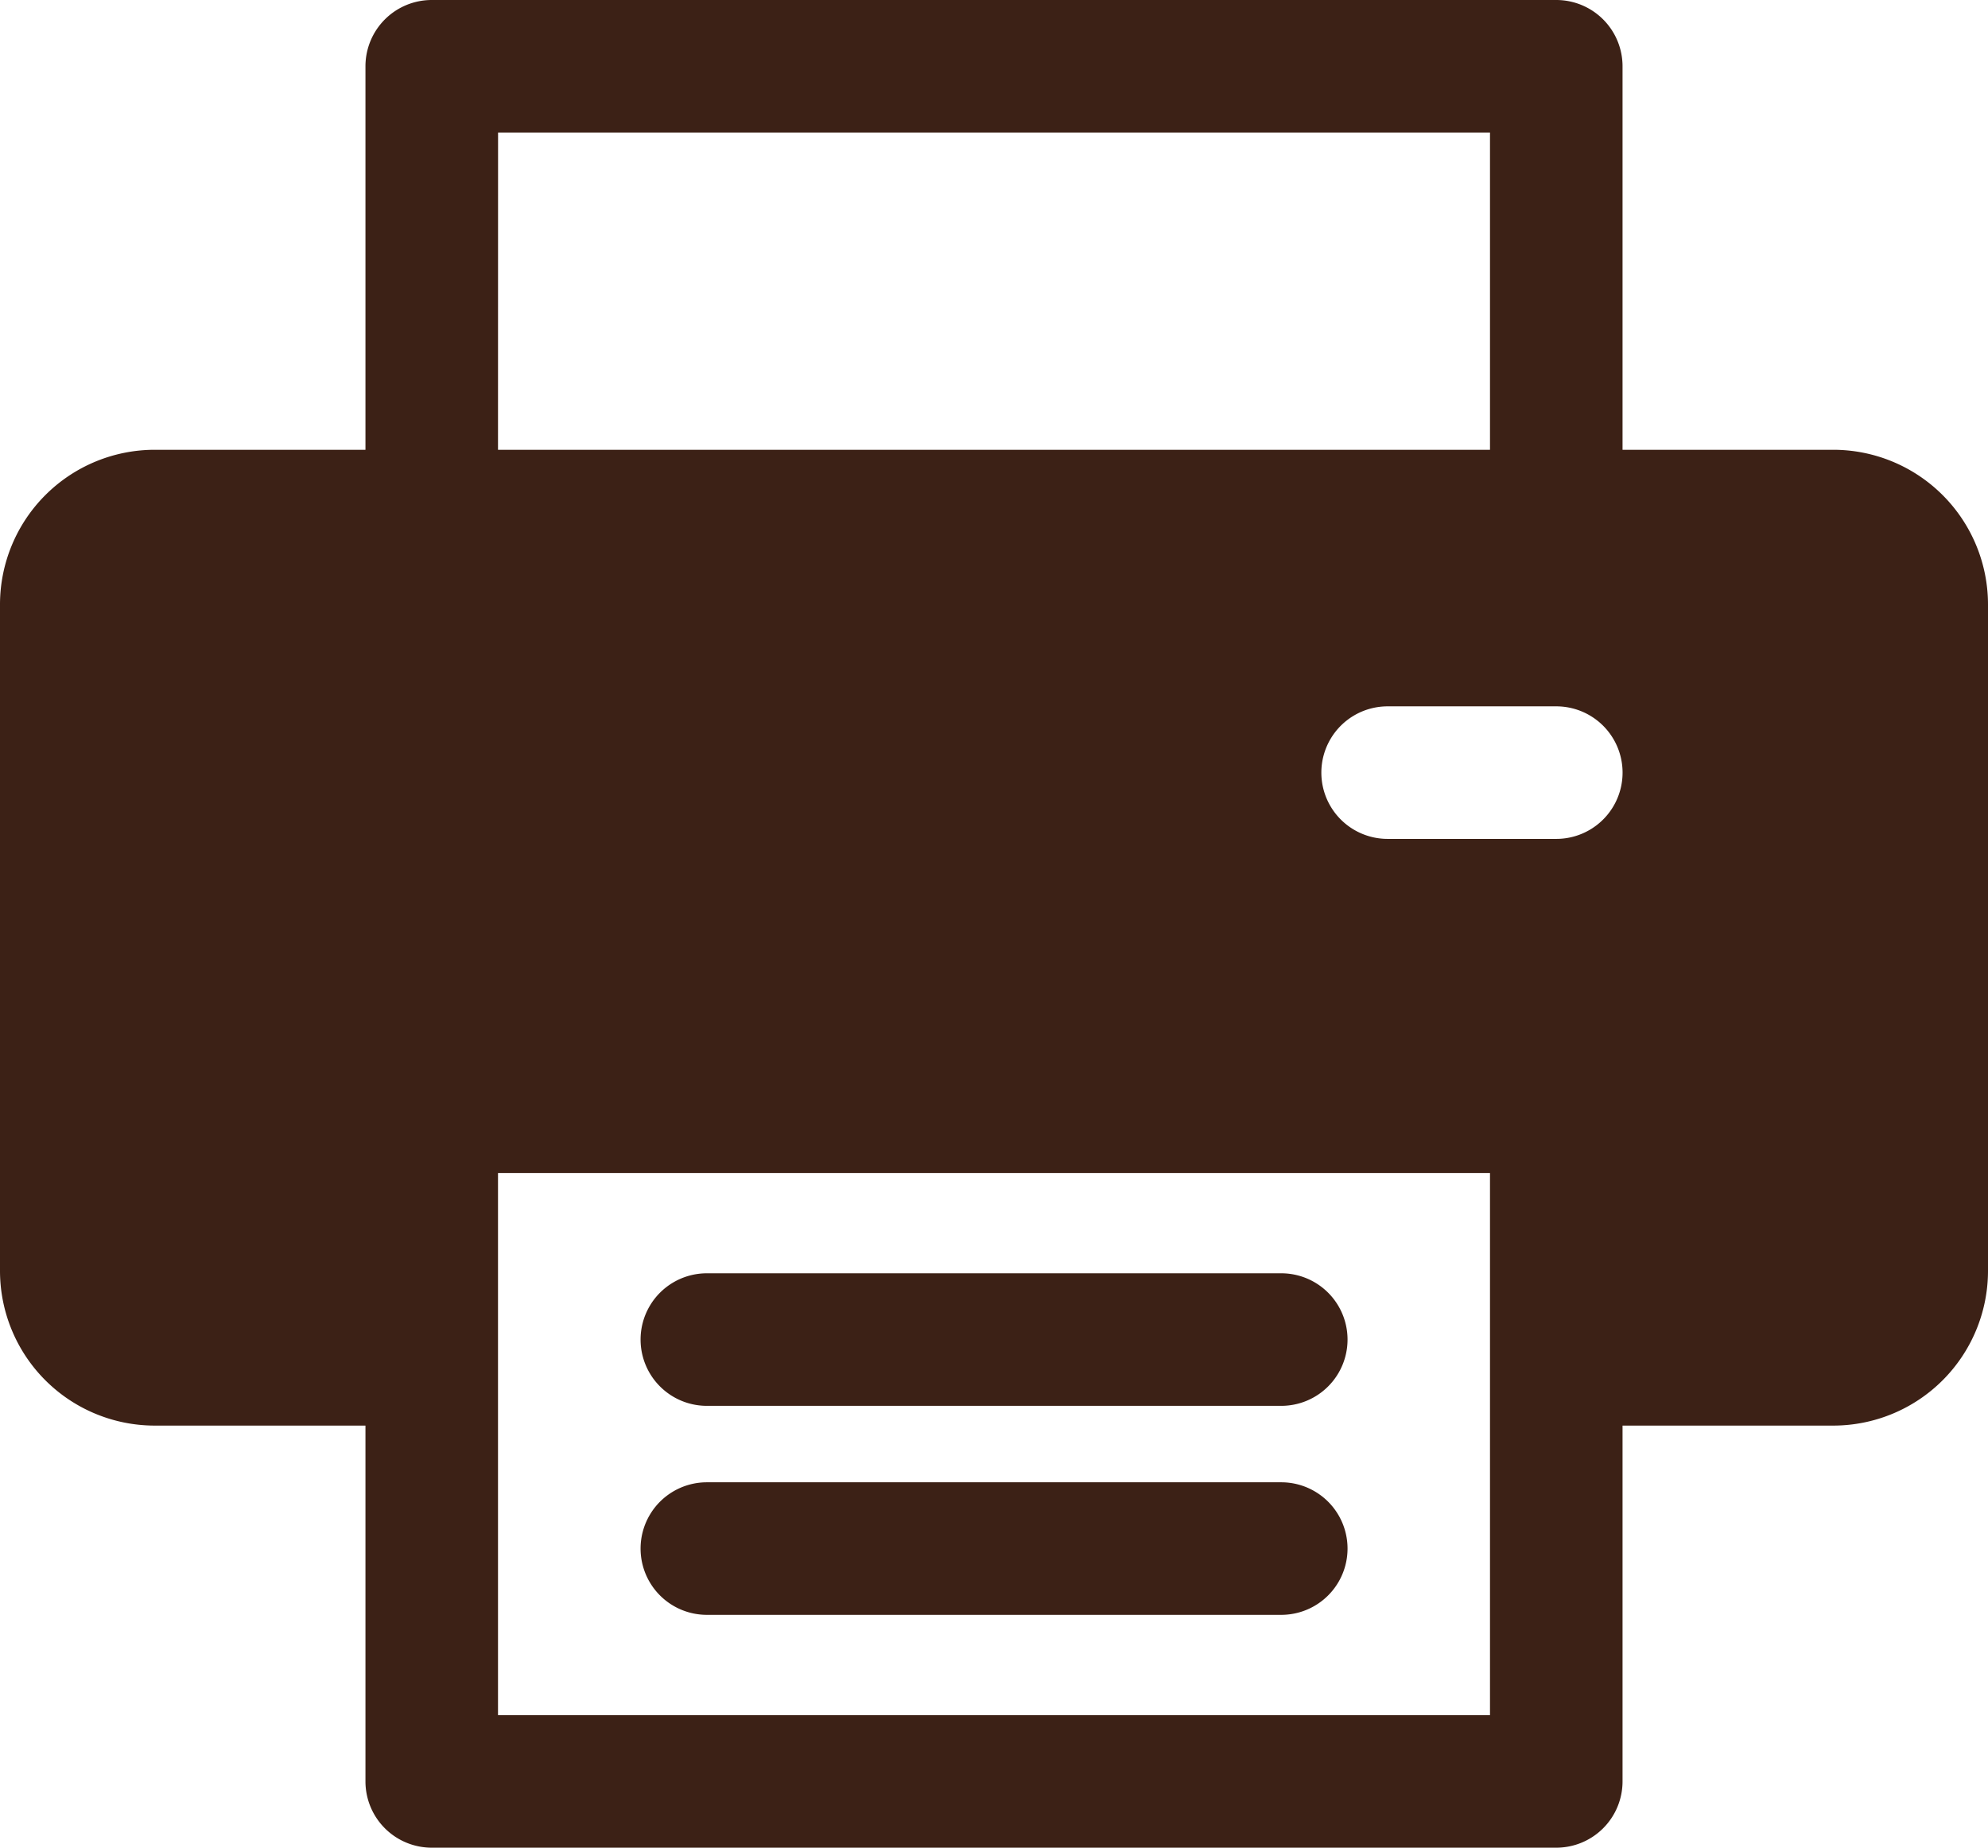 <svg id="printing" xmlns="http://www.w3.org/2000/svg" width="64.613" height="60.054" viewBox="0 0 64.613 60.054">
  <g id="Grupo_277" data-name="Grupo 277" transform="translate(20.82 48.178)">
    <g id="Grupo_276" data-name="Grupo 276" transform="translate(0 0)">
      <path id="Trazado_245" data-name="Trazado 245" d="M185.8,399.834H167.131a2.154,2.154,0,1,0,0,4.308H185.8a2.154,2.154,0,0,0,0-4.308Z" transform="translate(-164.977 -399.834)" fill="#3c2116"/>
    </g>
  </g>
  <g id="Grupo_279" data-name="Grupo 279" transform="translate(20.82 41.385)">
    <g id="Grupo_278" data-name="Grupo 278">
      <path id="Trazado_246" data-name="Trazado 246" d="M185.8,346.006H167.131a2.154,2.154,0,1,0,0,4.308H185.8a2.154,2.154,0,0,0,0-4.308Z" transform="translate(-164.977 -346.006)" fill="#3c2116"/>
    </g>
  </g>
  <g id="Grupo_281" data-name="Grupo 281" transform="translate(0 0)">
    <g id="Grupo_280" data-name="Grupo 280" transform="translate(0 0)">
      <path id="Trazado_247" data-name="Trazado 247" d="M59.588,32.684H52.735V20.219a2.154,2.154,0,0,0-2.154-2.154H14.032a2.154,2.154,0,0,0-2.154,2.154V32.684H5.025A5.031,5.031,0,0,0,0,37.71V59.378A5.031,5.031,0,0,0,5.025,64.4h6.853V75.965a2.154,2.154,0,0,0,2.154,2.154H50.581a2.154,2.154,0,0,0,2.154-2.154V64.4h6.853a5.031,5.031,0,0,0,5.025-5.025V37.71A5.031,5.031,0,0,0,59.588,32.684Zm-43.4-10.311H48.427V32.684H16.186ZM48.427,73.811H16.186V56.19H48.427C48.427,56.724,48.427,73.406,48.427,73.811Zm2.154-28.48H45.1a2.154,2.154,0,0,1,0-4.308h5.482a2.154,2.154,0,1,1,0,4.308Z" transform="translate(0 -18.065)" fill="#3c2116"/>
    </g>
  </g>
</svg>
